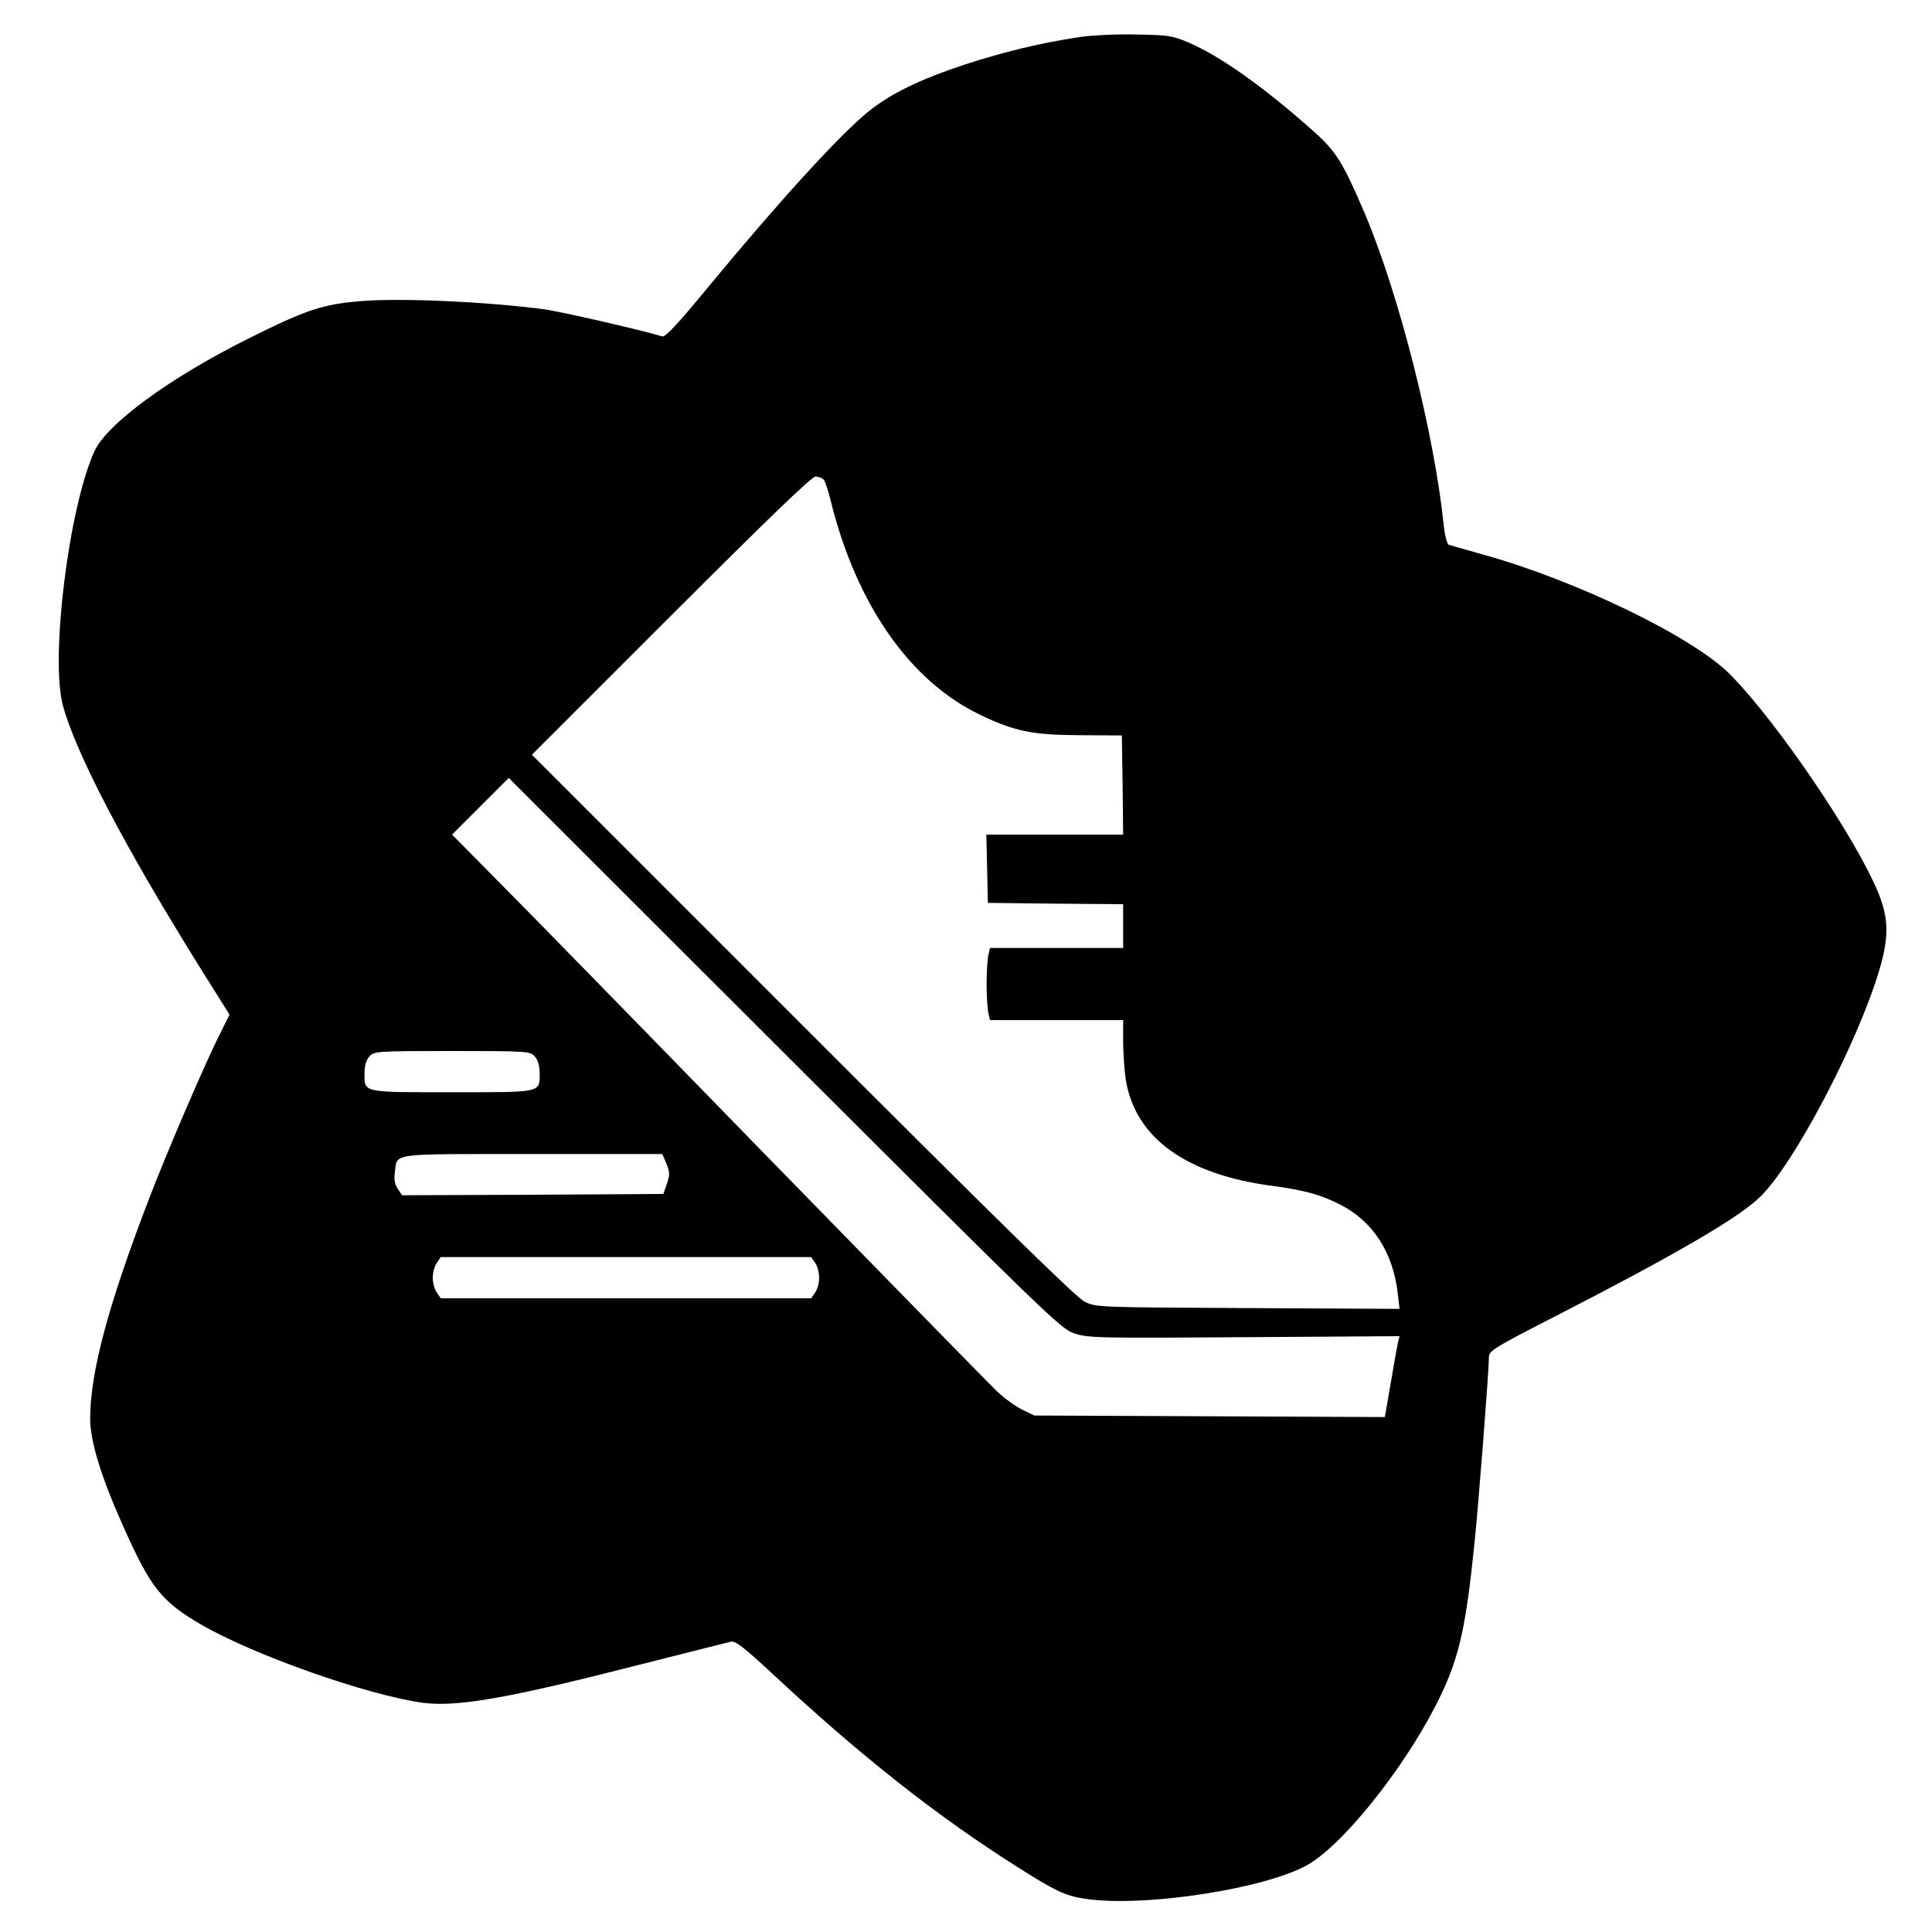 <svg version="1" xmlns="http://www.w3.org/2000/svg" width="1000" height="1000" viewBox="0 0 750 750"><path d="M419 14.4c-15.2 2.3-29.2 5.7-44.3 10.6-17.8 5.9-28.9 11.3-37.7 18.4-11.3 9.2-34.8 35-62.8 68.9-11 13.4-15.9 18.6-17.1 18.3-8.5-2.6-39.3-9.6-45.6-10.5-22.6-3-56.1-4.5-71.5-3.2-14.7 1.2-21.3 3.4-43.1 14.3-31 15.4-55.7 33.5-60.4 44.3-9.9 22.3-17 80-12.1 98.3 5 18.6 24.2 55.3 53.3 101.9l11.4 18.2-3.4 6.8C79.9 412.1 65.1 446.5 58 465c-15.9 41.3-23 67.7-23 85.8 0 8.8 4.4 23 13.1 42.3 10.4 23.3 14.7 28.6 29.7 37.4C98.2 642.4 142.4 658 164 661c13.4 1.8 33.3-1.7 86-15.2 17.3-4.4 32.5-8.2 33.7-8.5 1.8-.4 5 2.1 16 12.3 35 32.6 64.4 55.7 96.1 75.7 13.9 8.8 17.8 10.6 24.8 11.7 23.2 3.8 73.9-4.2 88.7-14.1 15.1-10 38.7-40.7 50.4-65.6 6.9-14.8 9.4-26.1 12.7-58.3 1.5-14.3 5.6-67 5.6-72.2 0-2.4 1.9-3.6 26.3-16.1 45.8-23.5 70.4-37.8 78.8-45.9 13.2-12.6 38.1-60 46.5-88.4 3.7-12.6 3.6-19.8-.4-29.7-8.6-21.1-39.1-66.2-57.5-84.8-14.1-14.4-58.9-36.2-95.2-46.4-7.1-2-13.5-3.8-14.1-4-.6-.2-1.5-3.4-1.9-7.2-3.7-36-17.3-89.7-30.6-121.2-8.5-19.9-11.1-24.1-19.5-31.7-19.1-17.1-36.3-29.4-48.8-34.8-6.6-2.8-8.1-3-20.6-3.2-7.4-.2-17.3.3-22 1zm-99.2 171.8c.5.7 1.8 4.4 2.7 8.3 10 40.2 30.7 69.9 58 83 13.4 6.4 20.1 7.8 38.5 7.9l16.5.1.3 19.3.2 19.2h-53.1l.3 13.2.3 13.3 26.3.3 26.2.2v17h-51.7l-.7 3.1c-.3 1.7-.6 6.6-.6 10.9 0 4.3.3 9.2.6 10.9l.7 3.1H436v8.2c0 4.6.5 11.2 1 14.8 3.6 22.7 23.4 37 57.2 41.4 12 1.6 18.3 3.3 26 7.2 12.7 6.4 20.6 18.6 22.4 34.5l.7 6-58.9-.3c-58.6-.3-58.9-.3-63.4-2.5-3.3-1.7-33.1-30.9-109.5-107.3l-105-105 54-54c37.5-37.5 54.6-54 56.1-54 1.2 0 2.6.6 3.2 1.2zM417 517.6c5.2 1.8 9.1 1.9 65.9 1.5l60.4-.4-.6 2.4c-.3 1.3-1.6 8.4-2.8 15.7l-2.3 13.3-68-.3-68.1-.3-4.9-2.4c-2.6-1.3-7-4.5-9.6-7-2.6-2.5-43.6-44.4-91.1-93.1-47.4-48.7-93.9-96.3-103.3-105.7L175.5 324l11-11 11-11 107 106.9c102.1 101.9 107.3 107 112.5 108.7zM207.6 410.1c1.2 1.4 1.9 3.6 1.9 6.4 0 7.8 1.2 7.5-34 7.5s-34 .3-34-7.5c0-2.8.7-5 1.9-6.4 1.9-2 2.7-2.1 32.1-2.1 29.4 0 30.2.1 32.1 2.1zm51.1 41.6c1.3 3.3 1.4 4.3.2 7.8l-1.4 4-50.7.3-50.7.2-1.7-2.5c-1.2-1.8-1.5-3.8-1.1-6.6 1-7.4-2.7-6.9 53.4-6.9h50.4l1.6 3.7zm57.7 38.5c.9 1.2 1.6 3.8 1.6 5.8s-.7 4.6-1.6 5.8l-1.5 2.2H171.1l-1.5-2.2c-.9-1.2-1.6-3.8-1.6-5.8s.7-4.6 1.6-5.8l1.5-2.2h143.8l1.5 2.2z"/></svg>